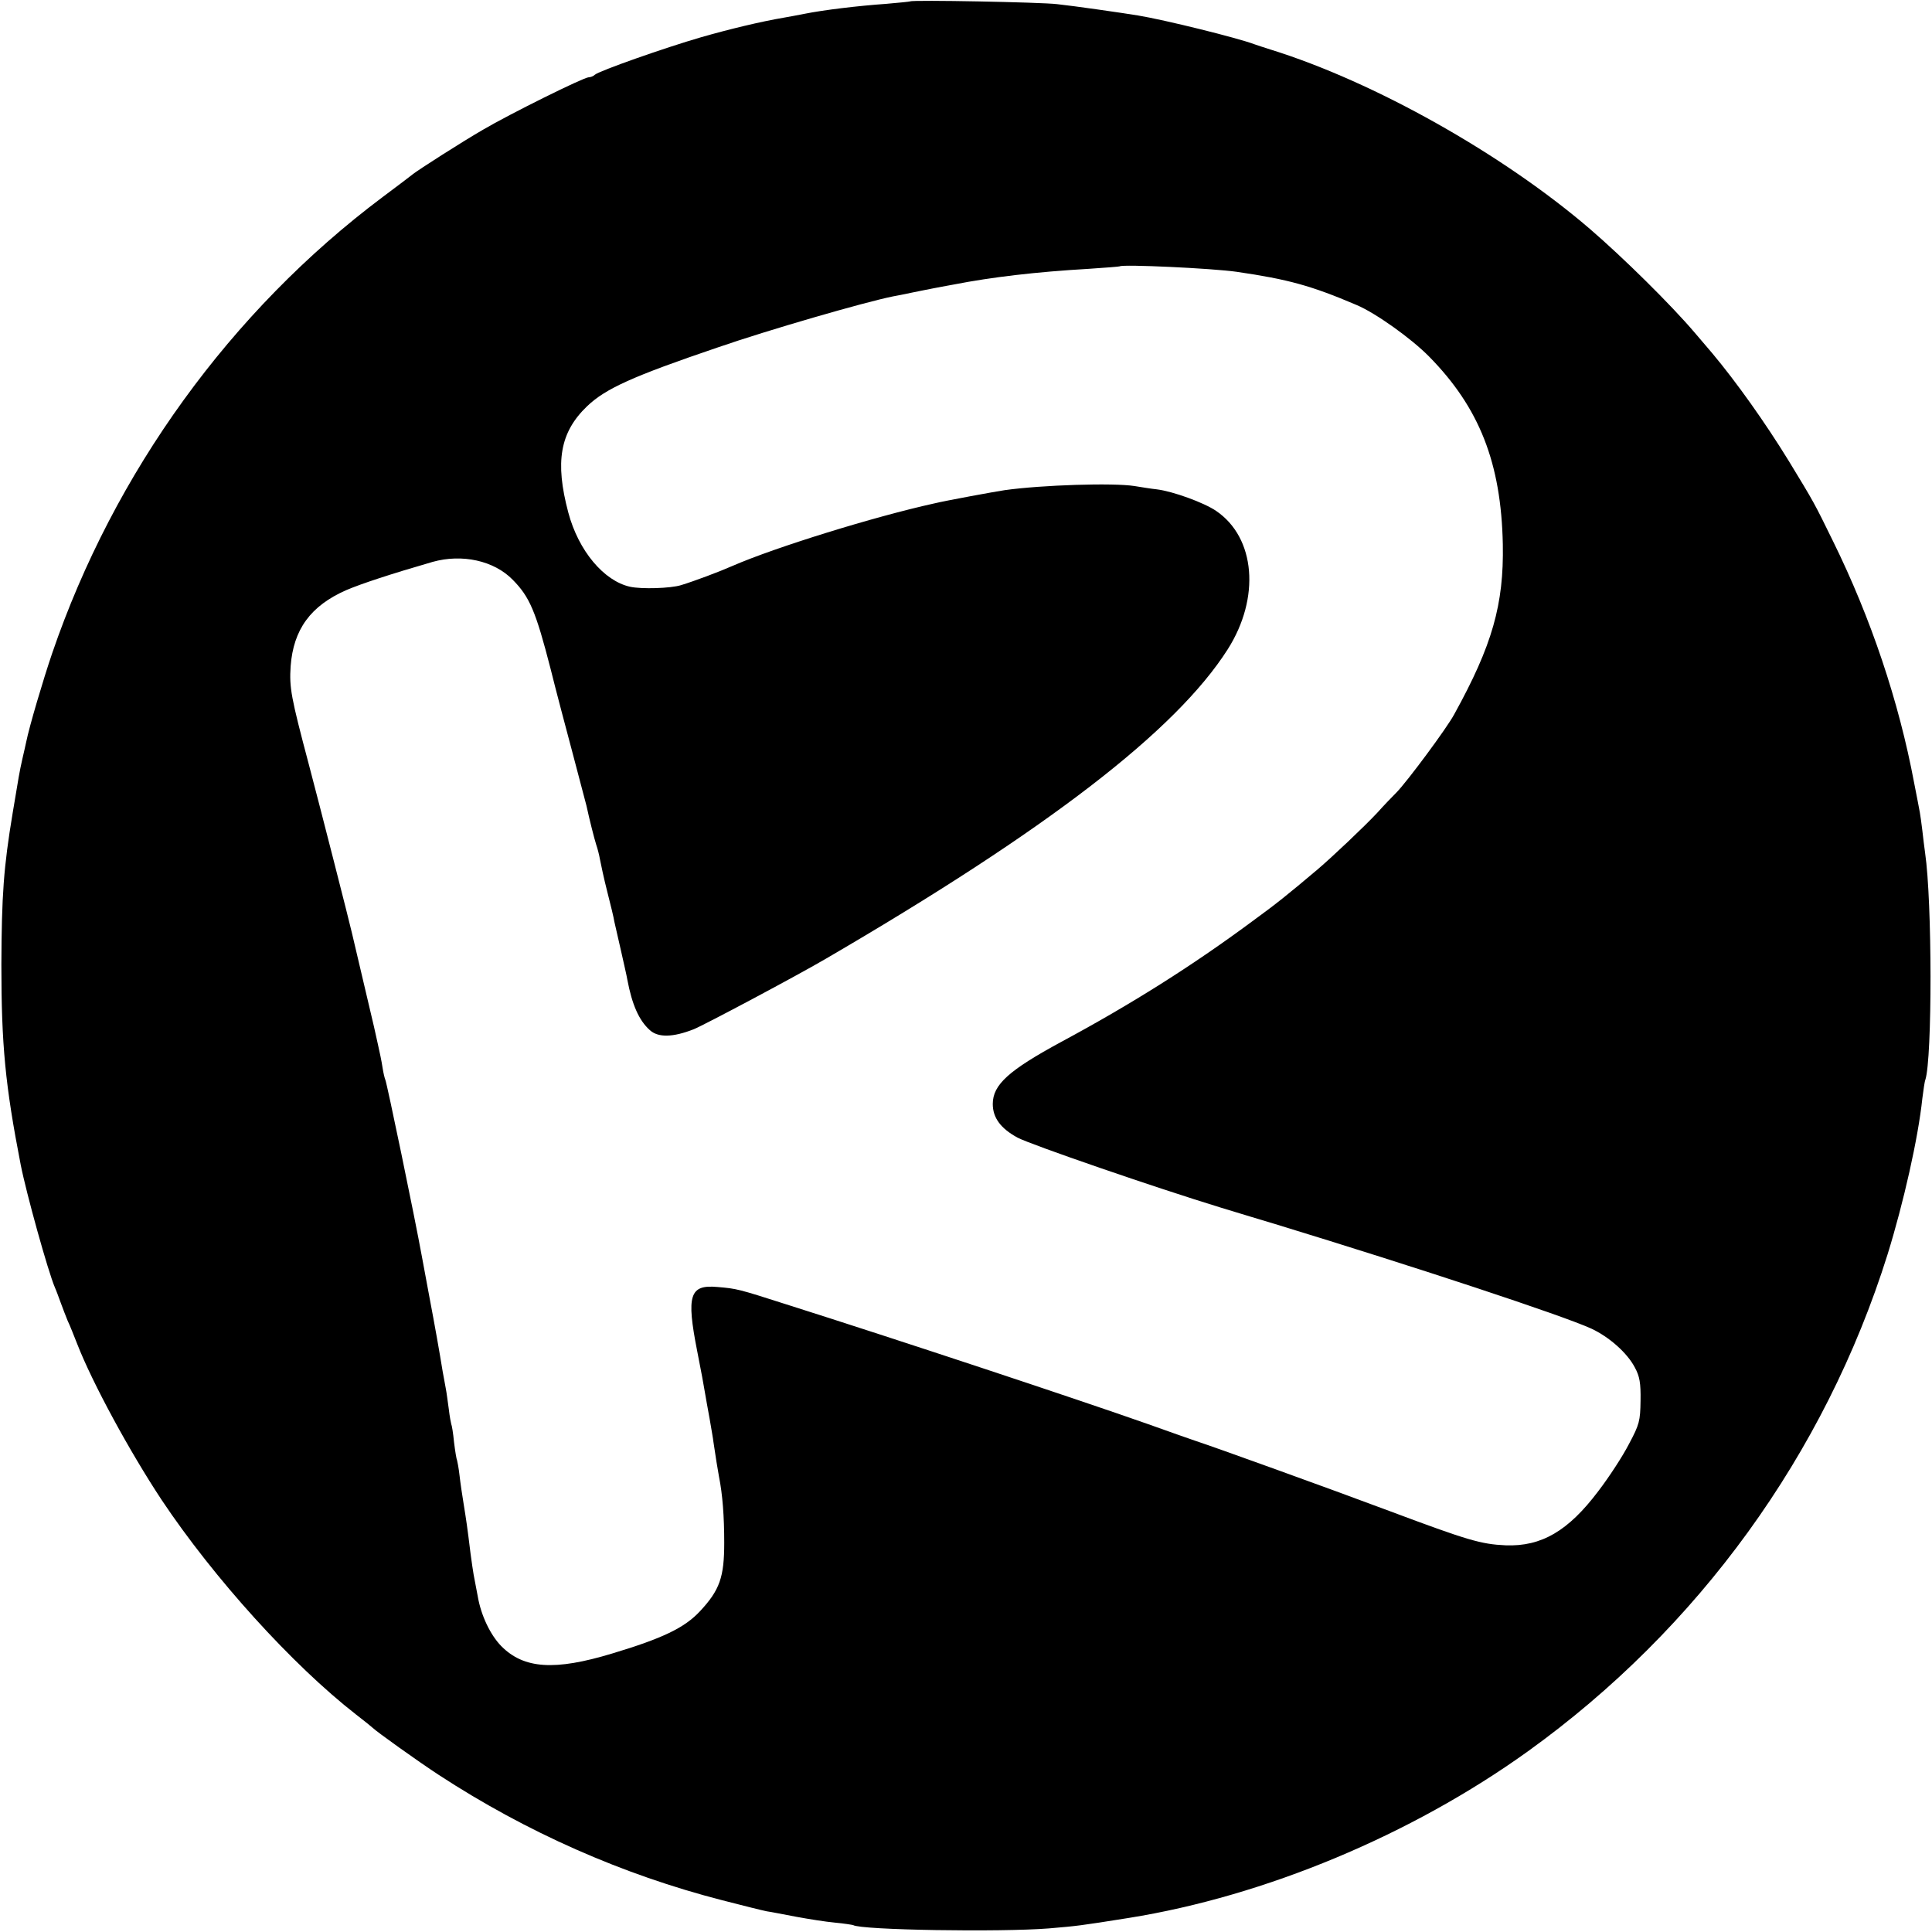 <?xml version="1.0" standalone="no"?>
<!DOCTYPE svg PUBLIC "-//W3C//DTD SVG 20010904//EN"
 "http://www.w3.org/TR/2001/REC-SVG-20010904/DTD/svg10.dtd">
<svg version="1.0" xmlns="http://www.w3.org/2000/svg"
 width="700pt" height="700pt" viewBox="0 0 700 700"
 preserveAspectRatio="xMidYMid meet">
<g transform="translate(0,700) scale(0.1,-0.1)"
fill="#000000" stroke="none">
<path d="M3298 6995 c-2 -1 -41 -5 -88 -9 -100 -7 -225 -22 -295 -36 -27 -5
-61 -12 -75 -14 -83 -14 -199 -42 -300 -71 -131 -38 -370 -122 -385 -136 -5
-5 -15 -9 -22 -9 -18 0 -286 -133 -383 -190 -76 -44 -234 -145 -254 -161 -6
-5 -56 -43 -111 -84 -549 -412 -972 -997 -1196 -1652 -33 -97 -83 -266 -94
-321 -2 -9 -8 -37 -14 -62 -11 -49 -13 -63 -35 -195 -33 -198 -40 -299 -41
-550 0 -291 14 -437 70 -725 20 -102 99 -387 124 -445 5 -11 14 -36 21 -55 7
-19 18 -48 25 -65 8 -16 23 -55 35 -85 55 -141 189 -388 306 -565 189 -283
473 -597 704 -777 30 -23 57 -45 60 -48 14 -14 165 -122 240 -171 317 -207
665 -361 1027 -454 73 -19 146 -37 161 -40 16 -2 64 -12 108 -20 43 -8 106
-18 139 -21 33 -3 63 -8 66 -9 29 -18 532 -26 709 -12 104 9 108 9 290 38 493
79 1023 300 1445 603 618 444 1077 1077 1304 1801 58 187 111 422 126 565 4
30 8 61 11 68 25 78 25 644 -1 822 -3 19 -7 56 -10 81 -3 25 -7 54 -9 65 -2
10 -11 60 -21 109 -55 293 -156 595 -294 875 -67 137 -68 139 -160 290 -86
140 -190 286 -277 390 -12 14 -41 48 -64 75 -85 100 -258 271 -380 376 -317
272 -782 533 -1155 649 -22 7 -50 16 -61 20 -61 23 -324 88 -421 104 -48 8
-235 35 -293 41 -56 7 -526 16 -532 10z m1184 -980 c185 -27 269 -50 433 -120
69 -29 198 -121 263 -187 182 -185 261 -385 267 -680 4 -218 -38 -366 -176
-616 -26 -49 -170 -243 -209 -283 -14 -14 -46 -47 -71 -75 -47 -50 -161 -158
-215 -204 -109 -92 -150 -125 -238 -189 -216 -160 -438 -300 -691 -436 -190
-103 -248 -155 -248 -225 0 -50 29 -89 90 -122 47 -25 499 -181 738 -254 66
-20 154 -47 195 -59 517 -158 1041 -331 1146 -379 64 -30 129 -87 157 -140 18
-33 22 -57 21 -121 -1 -73 -4 -86 -42 -157 -22 -43 -72 -120 -112 -172 -108
-143 -205 -200 -335 -195 -89 4 -137 18 -420 124 -227 85 -632 231 -705 255
-14 5 -90 31 -170 60 -261 92 -907 306 -1311 434 -175 56 -179 57 -250 63
-100 9 -113 -29 -73 -232 18 -92 21 -109 28 -150 3 -16 10 -59 17 -95 6 -36
13 -74 14 -85 7 -49 16 -103 20 -125 13 -65 19 -144 19 -240 0 -124 -16 -171
-88 -248 -56 -60 -135 -98 -318 -153 -208 -63 -320 -56 -402 27 -39 40 -73
110 -85 180 -6 32 -13 68 -15 79 -2 11 -7 45 -11 75 -12 99 -16 124 -25 180
-5 30 -12 77 -15 104 -3 27 -8 52 -9 55 -2 3 -7 33 -11 66 -3 32 -8 62 -10 65
-1 3 -6 28 -9 55 -4 28 -8 61 -11 75 -3 14 -7 41 -11 60 -12 74 -27 159 -49
275 -3 17 -15 80 -26 140 -27 149 -128 635 -133 643 -2 4 -7 24 -10 44 -3 21
-11 59 -17 85 -6 27 -12 55 -14 63 -2 8 -20 85 -40 170 -20 85 -38 162 -40
170 -7 32 -117 463 -156 610 -65 245 -71 278 -66 356 10 133 72 219 202 276
54 23 160 58 312 102 107 30 223 5 291 -65 61 -62 83 -113 137 -323 19 -77 56
-216 81 -310 25 -94 47 -178 49 -186 10 -47 28 -118 35 -140 5 -14 11 -38 14
-55 3 -16 14 -68 26 -115 12 -47 24 -96 26 -110 3 -13 14 -60 24 -105 10 -45
21 -92 23 -105 17 -90 42 -147 81 -182 30 -28 84 -27 160 3 39 16 370 192 476
254 805 469 1270 827 1458 1122 119 187 101 405 -42 502 -44 30 -157 71 -215
78 -20 2 -56 8 -81 12 -77 12 -334 4 -470 -15 -34 -5 -214 -38 -255 -48 -218
-48 -576 -159 -730 -226 -50 -22 -138 -55 -187 -70 -38 -12 -144 -15 -185 -6
-95 21 -187 130 -224 269 -49 184 -30 291 68 385 67 64 164 108 473 213 182
63 531 164 635 185 11 2 43 8 70 14 28 6 61 12 75 15 14 3 48 9 75 14 138 27
300 46 490 57 61 4 111 8 112 9 11 8 335 -7 425 -20z"/>
</g>
</svg>
